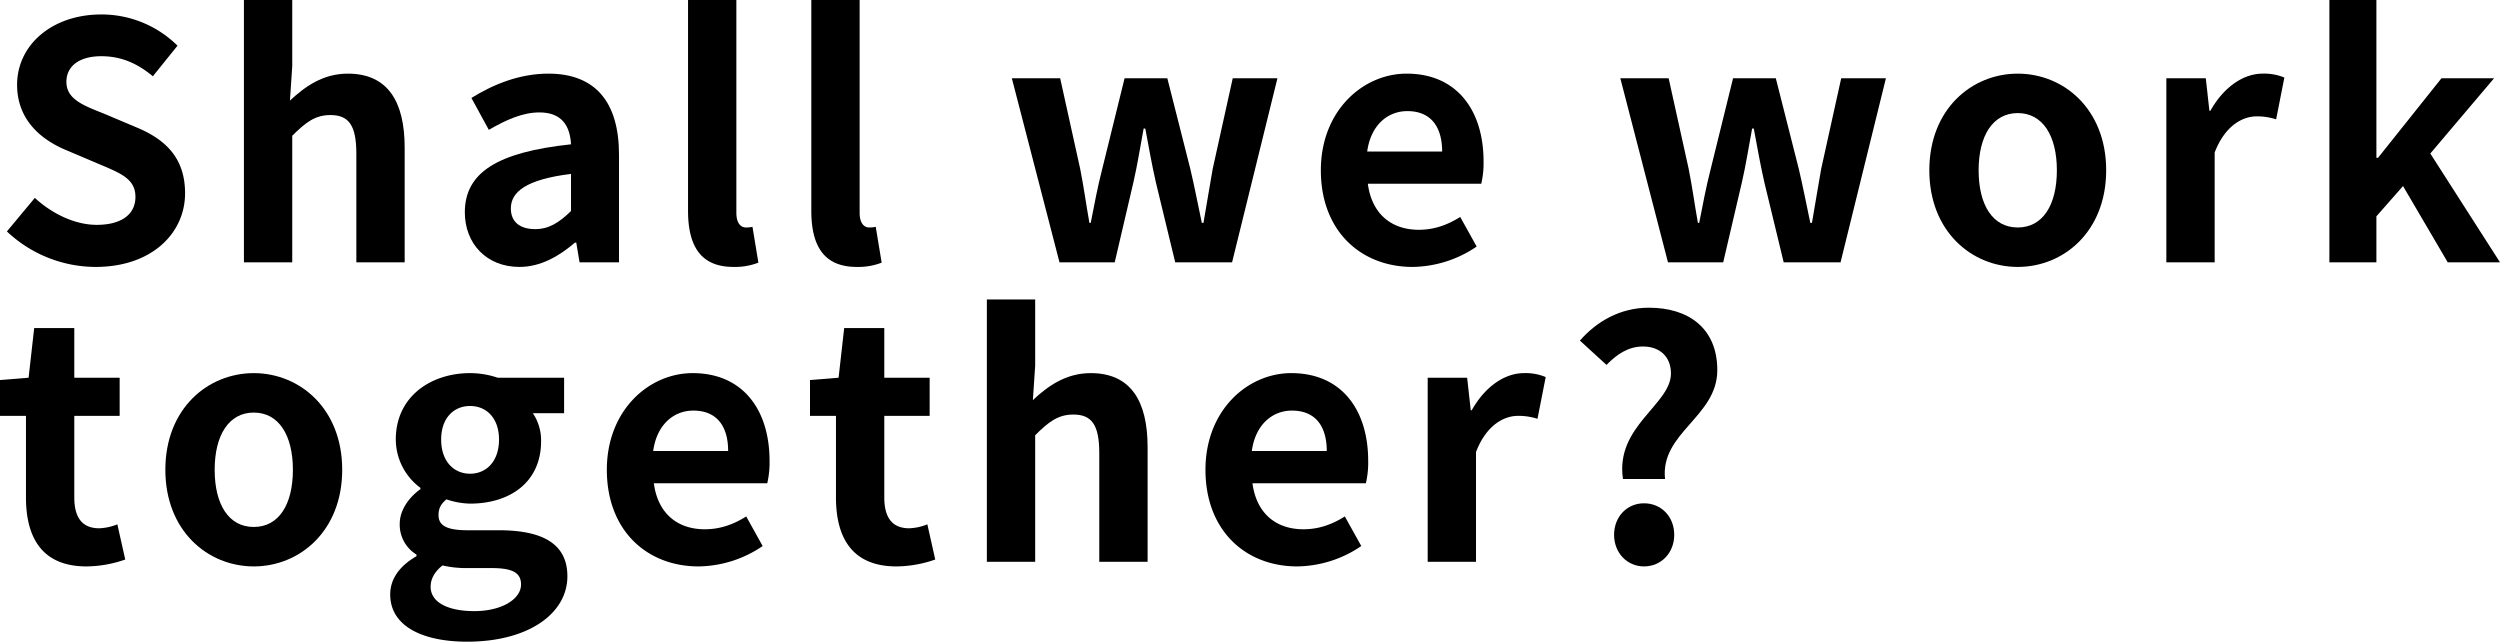 <svg xmlns="http://www.w3.org/2000/svg" width="1260.485" height="323.536" viewBox="0 0 1260.485 323.536"><title>txt</title><g id="レイヤー_2" data-name="レイヤー 2"><g id="main-img"><g id="txt"><path d="M3.48,116.682,17.569,99.776c8.784,8.121,20.386,13.591,31.159,13.591,12.762,0,19.557-5.469,19.557-14.088,0-9.116-7.458-11.933-18.397-16.574L33.48,75.744C21.049,70.606,8.619,60.661,8.619,42.761c0-20.055,17.568-35.469,42.43-35.469A54.428,54.428,0,0,1,89.5,23.038L77.07,38.452c-7.79-6.464-15.911-10.11-26.021-10.11-10.773,0-17.568,4.806-17.568,12.928,0,8.784,8.618,11.933,19.06,16.077L68.617,64.142c14.917,6.132,24.696,15.58,24.696,33.314,0,20.055-16.74,37.126-45.082,37.126A65.358,65.358,0,0,1,3.48,116.682Z"/><path d="M122.983,0h24.364V33.314L146.187,50.717c7.458-6.961,16.574-13.591,29.17-13.591,20.055,0,28.673,13.922,28.673,37.292v57.844H179.666V77.401c0-14.419-3.978-19.392-13.093-19.392-7.625,0-12.431,3.646-19.226,10.442v63.81H122.983Z"/><path d="M234.365,107.069c0-19.889,16.077-30.331,53.535-34.308-.498-9.116-4.475-16.077-15.911-16.077-8.619,0-16.906,3.812-25.524,8.784l-8.784-16.077c10.939-6.795,24.198-12.265,38.783-12.265,23.536,0,35.635,14.088,35.635,40.938v54.197H292.209l-1.657-9.944h-.663c-8.122,6.961-17.403,12.265-28.01,12.265C245.304,134.582,234.365,122.814,234.365,107.069Zm53.535-.663V87.677c-22.707,2.818-30.331,9.116-30.331,17.403,0,7.293,5.138,10.442,12.265,10.442C276.794,115.521,281.933,112.207,287.899,106.406Z"/><path d="M346.905,106.24V0H371.269V107.234c0,5.635,2.486,7.458,4.807,7.458a13.726,13.726,0,0,0,3.314-.332l2.983,18.066a32.527,32.527,0,0,1-12.596,2.155C352.872,134.582,346.905,123.477,346.905,106.24Z"/><path d="M409.058,106.24V0h24.364V107.234c0,5.635,2.486,7.458,4.807,7.458a13.726,13.726,0,0,0,3.314-.332l2.983,18.066a32.527,32.527,0,0,1-12.596,2.155C415.024,134.582,409.058,123.477,409.058,106.24Z"/><path d="M510.16,39.446h24.364l10.11,45.745c1.823,9.116,2.983,17.9,4.641,27.182h.663c1.823-9.281,3.48-18.232,5.801-27.182l11.271-45.745h21.546l11.602,45.745c2.155,9.116,3.812,17.9,5.801,27.182h.829c1.657-9.281,2.983-18.066,4.641-27.182l10.11-45.745h22.541l-22.872,92.815H592.533l-9.779-40.441c-1.989-8.784-3.48-17.237-5.304-27.016h-.829c-1.823,9.779-3.149,18.397-5.138,27.016l-9.447,40.441H534.192Z"/><path d="M665.961,85.854c0-29.999,21.215-48.728,43.258-48.728,25.524,0,38.784,18.729,38.784,44.253a45.8,45.8,0,0,1-1.16,11.27H689.662c1.989,15.248,11.933,23.204,25.69,23.204,7.624,0,14.253-2.32,20.883-6.464l8.287,14.917a58.433,58.433,0,0,1-32.32,10.276C686.182,134.582,665.961,116.516,665.961,85.854Zm61.159-9.447c0-12.431-5.635-20.386-17.569-20.386-9.778,0-18.397,6.961-20.22,20.386Z"/><path d="M816.954,39.446h24.364l10.11,45.745c1.823,9.116,2.983,17.9,4.641,27.182h.663c1.823-9.281,3.48-18.232,5.801-27.182l11.27-45.745h21.546l11.602,45.745c2.155,9.116,3.812,17.9,5.801,27.182h.829c1.657-9.281,2.983-18.066,4.641-27.182l10.11-45.745h22.541l-22.873,92.815H899.327l-9.778-40.441c-1.989-8.784-3.48-17.237-5.303-27.016h-.829c-1.823,9.779-3.149,18.397-5.138,27.016l-9.447,40.441H840.986Z"/><path d="M972.754,85.854c0-30.828,21.38-48.728,44.584-48.728s44.584,17.9,44.584,48.728-21.38,48.728-44.584,48.728S972.754,116.682,972.754,85.854Zm64.308,0c0-17.403-7.127-28.839-19.724-28.839s-19.724,11.436-19.724,28.839c0,17.568,7.127,28.839,19.724,28.839S1037.062,103.422,1037.062,85.854Z"/><path d="M1092.257,39.446H1112.146l1.823,16.408h.497c6.796-12.099,16.74-18.729,26.353-18.729a26.255,26.255,0,0,1,10.939,1.989l-4.144,21.049a31.007,31.007,0,0,0-9.779-1.492c-7.292,0-16.076,4.807-21.215,18.231v55.358h-24.363Z"/><path d="M1174.465,0h23.701V79.556h.828l31.988-40.109h26.519l-32.154,37.955,35.138,54.86h-26.353l-22.541-38.452-13.425,15.248v23.204h-23.701Z"/><path d="M13.094,250.776V209.672H0V191.607l14.419-1.16,2.818-25.027H37.458v25.027H60.33v19.226H37.458v41.104c0,10.607,4.309,15.58,12.596,15.58a27.117,27.117,0,0,0,9.116-1.989l3.978,17.734a59.982,59.982,0,0,1-19.558,3.481C21.546,285.582,13.094,271.494,13.094,250.776Z"/><path d="M83.37,236.854c0-30.828,21.381-48.728,44.584-48.728s44.584,17.9,44.584,48.728-21.381,48.728-44.584,48.728S83.37,267.682,83.37,236.854Zm64.308,0c0-17.403-7.127-28.839-19.723-28.839s-19.723,11.436-19.723,28.839c0,17.568,7.127,28.839,19.723,28.839S147.678,254.422,147.678,236.854Z"/><path d="M196.74,299.67c0-7.79,4.807-14.419,13.259-19.226V279.615a17.593,17.593,0,0,1-8.453-15.58c0-6.961,4.807-13.425,10.442-17.403v-.663a30.407,30.407,0,0,1-12.431-24.364c0-21.712,17.734-33.48,37.458-33.48a43.66,43.66,0,0,1,13.922,2.32h33.48v17.9h-15.746a24.51,24.51,0,0,1,4.144,14.088c0,20.883-15.911,31.491-35.8,31.491a39.529,39.529,0,0,1-11.934-2.155c-2.486,2.155-3.978,4.144-3.978,7.956,0,4.972,3.646,7.624,14.585,7.624h15.746c22.375,0,34.64,6.961,34.64,23.204,0,18.729-19.557,32.982-50.551,32.982C213.646,323.536,196.74,316.078,196.74,299.67Zm65.965-4.972c0-6.63-5.47-8.287-15.414-8.287H236.021a52.382,52.382,0,0,1-12.928-1.326c-4.144,3.315-5.967,6.961-5.967,10.773,0,7.79,8.619,12.265,22.043,12.265C253.092,308.123,262.705,301.99,262.705,294.698Zm-11.105-73.092c0-10.773-6.298-16.906-14.585-16.906s-14.585,6.132-14.585,16.906c0,11.105,6.464,17.237,14.585,17.237C245.136,238.843,251.6,232.71,251.6,221.606Z"/><path d="M305.965,236.854c0-29.999,21.215-48.728,43.258-48.728,25.524,0,38.784,18.729,38.784,44.253a45.8,45.8,0,0,1-1.16,11.27H329.666c1.989,15.248,11.933,23.204,25.69,23.204,7.624,0,14.253-2.32,20.883-6.464l8.287,14.917a58.433,58.433,0,0,1-32.32,10.276C326.186,285.582,305.965,267.516,305.965,236.854Zm61.159-9.447c0-12.431-5.635-20.386-17.569-20.386-9.778,0-18.397,6.961-20.22,20.386Z"/><path d="M421.489,250.776V209.672H408.396V191.607l14.419-1.16,2.818-25.027H445.853v25.027H468.725v19.226H445.853v41.104c0,10.607,4.309,15.58,12.596,15.58a27.117,27.117,0,0,0,9.116-1.989l3.978,17.734a59.982,59.982,0,0,1-19.558,3.481C429.942,285.582,421.489,271.494,421.489,250.776Z"/><path d="M497.567,151h24.364v33.314l-1.16,17.403c7.458-6.961,16.574-13.591,29.17-13.591,20.055,0,28.673,13.922,28.673,37.292v57.844H554.25V228.401c0-14.419-3.978-19.392-13.093-19.392-7.625,0-12.431,3.646-19.226,10.442v63.81H497.567Z"/><path d="M607.789,236.854c0-29.999,21.215-48.728,43.258-48.728,25.524,0,38.784,18.729,38.784,44.253a45.824,45.824,0,0,1-1.16,11.27H631.49c1.989,15.248,11.933,23.204,25.69,23.204,7.624,0,14.253-2.32,20.883-6.464l8.287,14.917a58.431,58.431,0,0,1-32.32,10.276C628.009,285.582,607.789,267.516,607.789,236.854Zm61.159-9.447c0-12.431-5.635-20.386-17.569-20.386-9.779,0-18.397,6.961-20.22,20.386Z"/><path d="M719.833,190.446h19.889l1.823,16.408h.497c6.795-12.099,16.74-18.729,26.353-18.729a26.257,26.257,0,0,1,10.939,1.989l-4.144,21.049a31.004,31.004,0,0,0-9.779-1.492c-7.292,0-16.077,4.807-21.215,18.231v55.358H719.833Z"/><path d="M842.482,188.292c0-8.287-5.469-13.591-14.088-13.591-7.292,0-13.093,3.812-18.397,9.281l-13.425-12.265c8.619-9.779,20.386-16.574,34.806-16.574,19.889,0,34.474,10.276,34.474,31.491,0,23.535-28.839,31.491-26.353,54.86H818.284C814.306,214.81,842.482,204.037,842.482,188.292Zm-28.673,81.379c0-9.116,6.464-15.911,15.082-15.911,8.785,0,15.249,6.795,15.249,15.911,0,8.95-6.464,15.911-15.249,15.911C820.273,285.582,813.809,278.621,813.809,269.671Z"/></g></g></g></svg>
